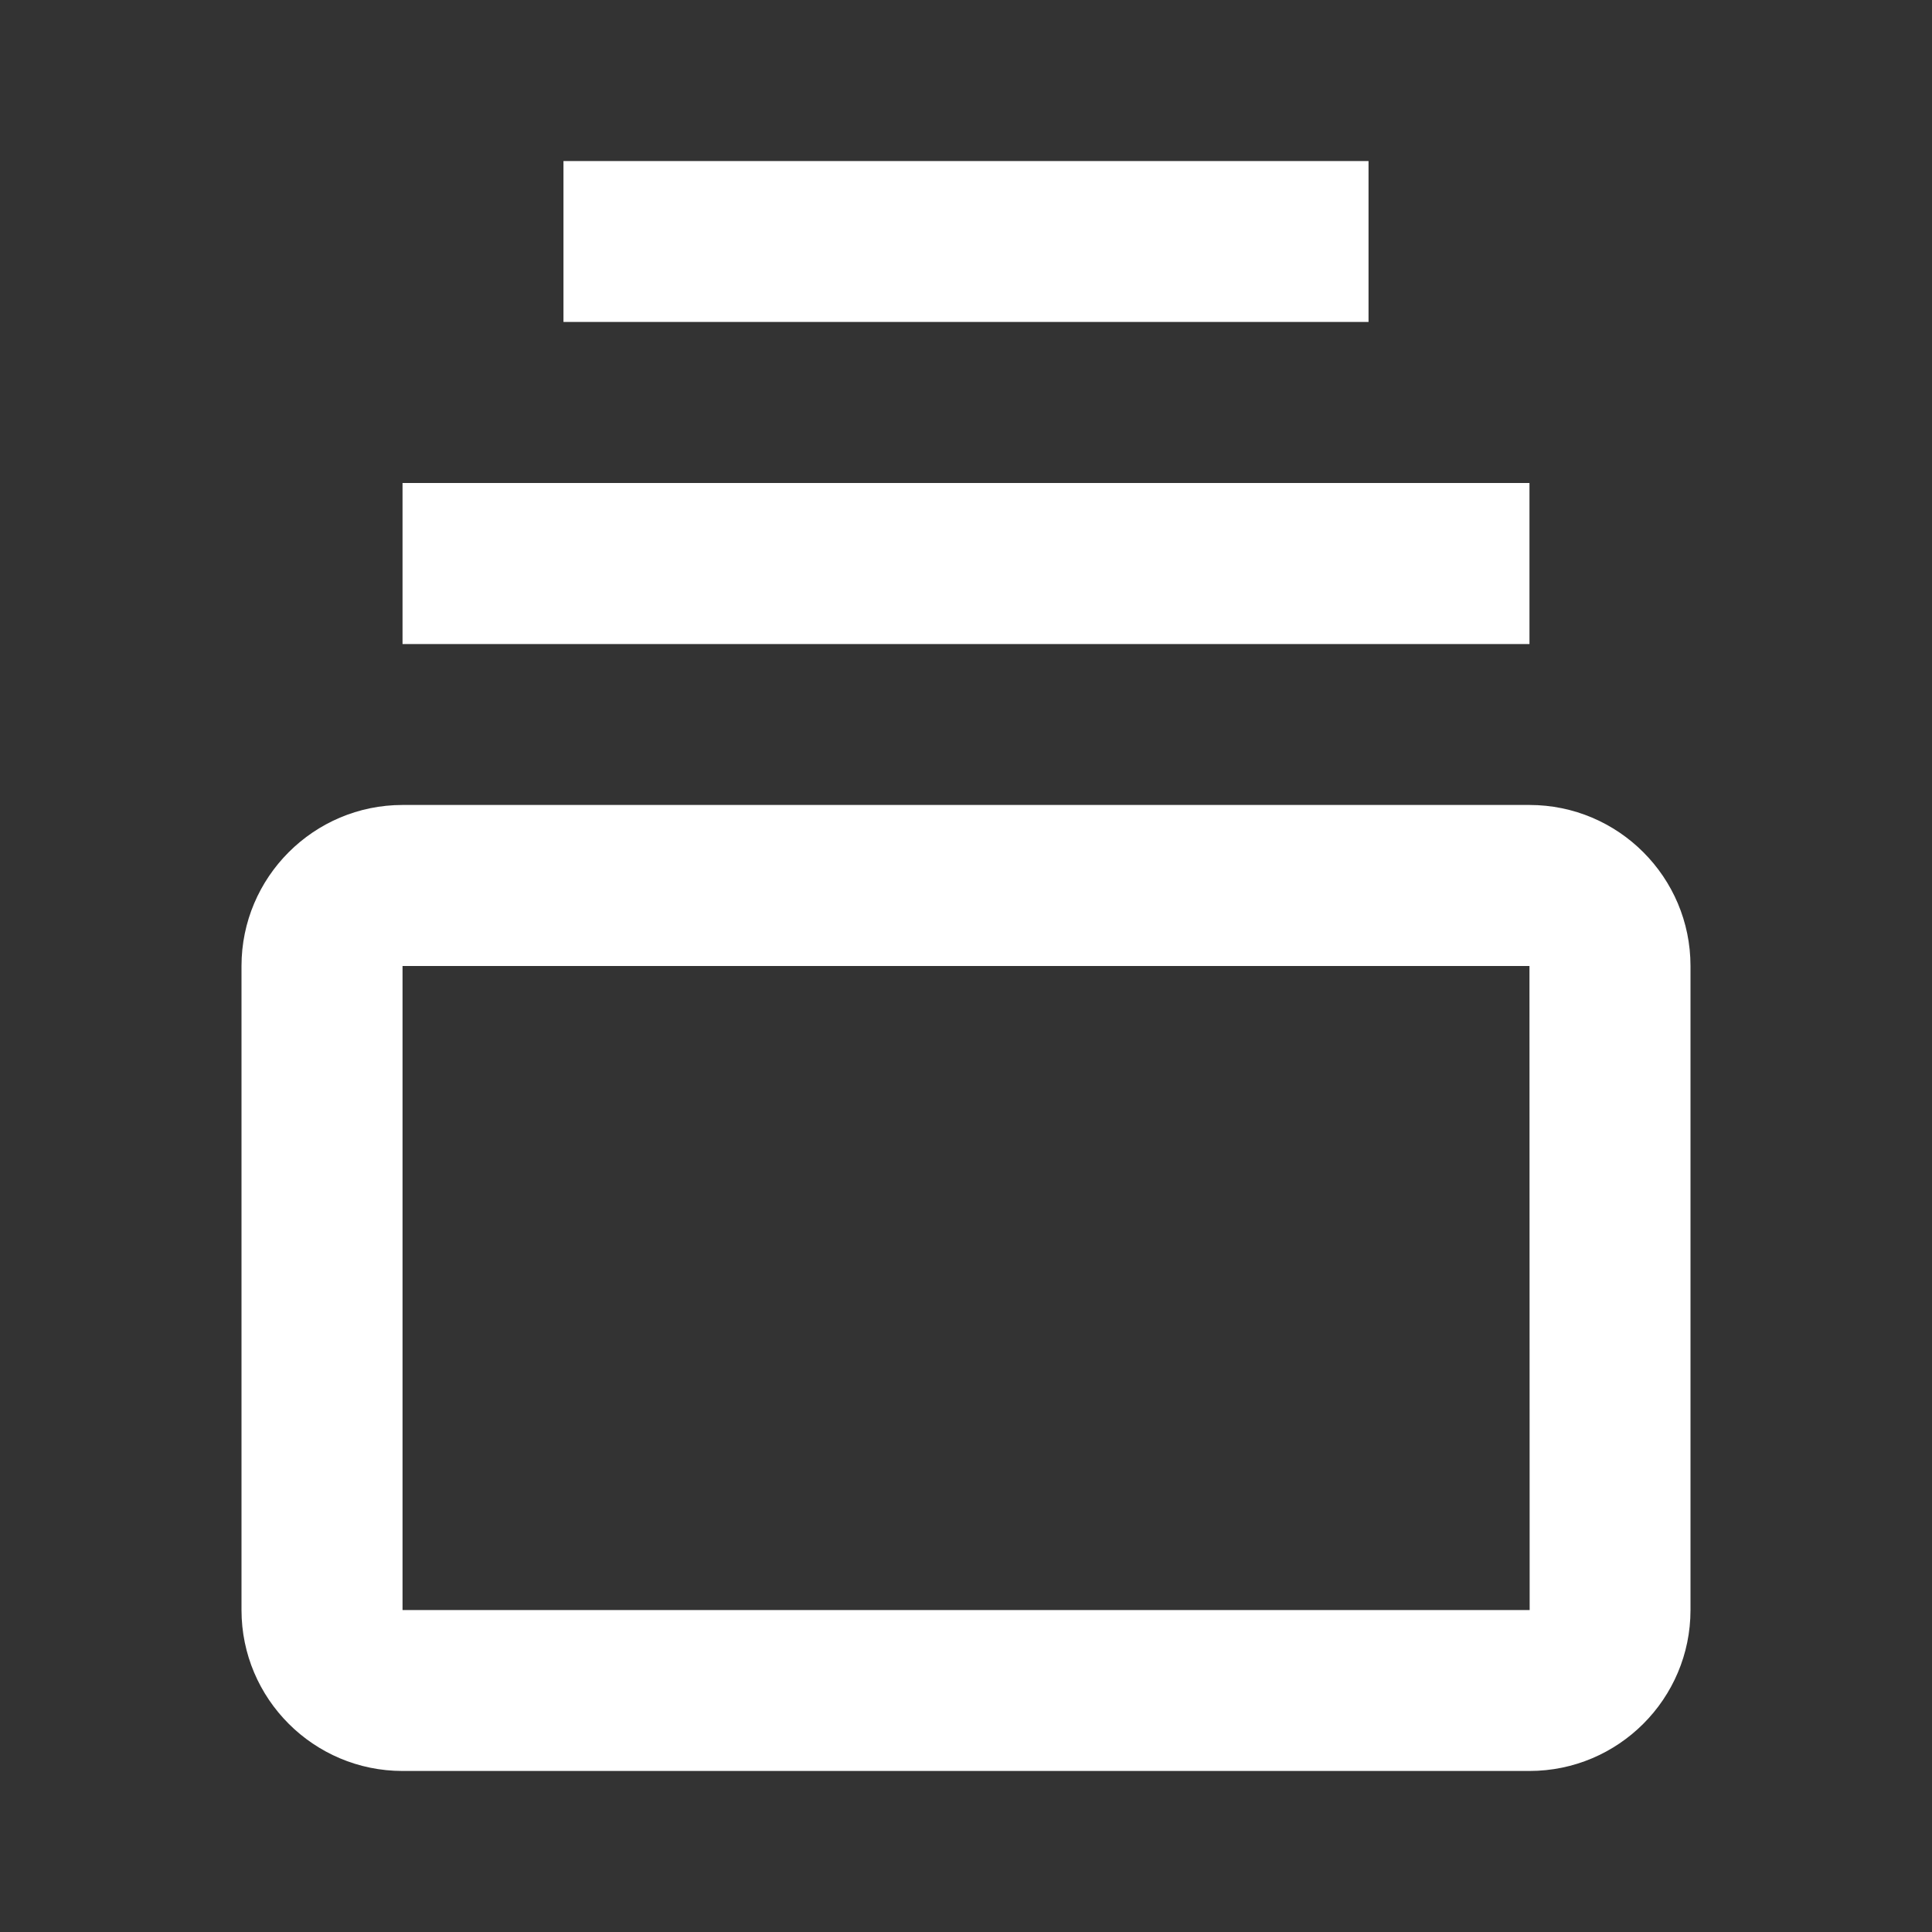 <svg width="20" height="20" viewBox="0 0 20 20" fill="none" xmlns="http://www.w3.org/2000/svg">
<rect x="0" y="0" width="20" height="20" fill="#333333" stroke="none"/>
<path d="M15.833 8.333H4.167C3.248 8.333 2.5 9.081 2.5 10V16.667C2.5 17.586 3.248 18.333 4.167 18.333H15.833C16.753 18.333 17.5 17.586 17.5 16.667V10C17.5 9.081 16.753 8.333 15.833 8.333ZM4.167 16.667V10H15.833L15.835 16.667H4.167ZM4.167 5H15.833V6.667H4.167V5ZM5.833 1.667H14.167V3.333H5.833V1.667Z" fill="white"/>
</svg>
